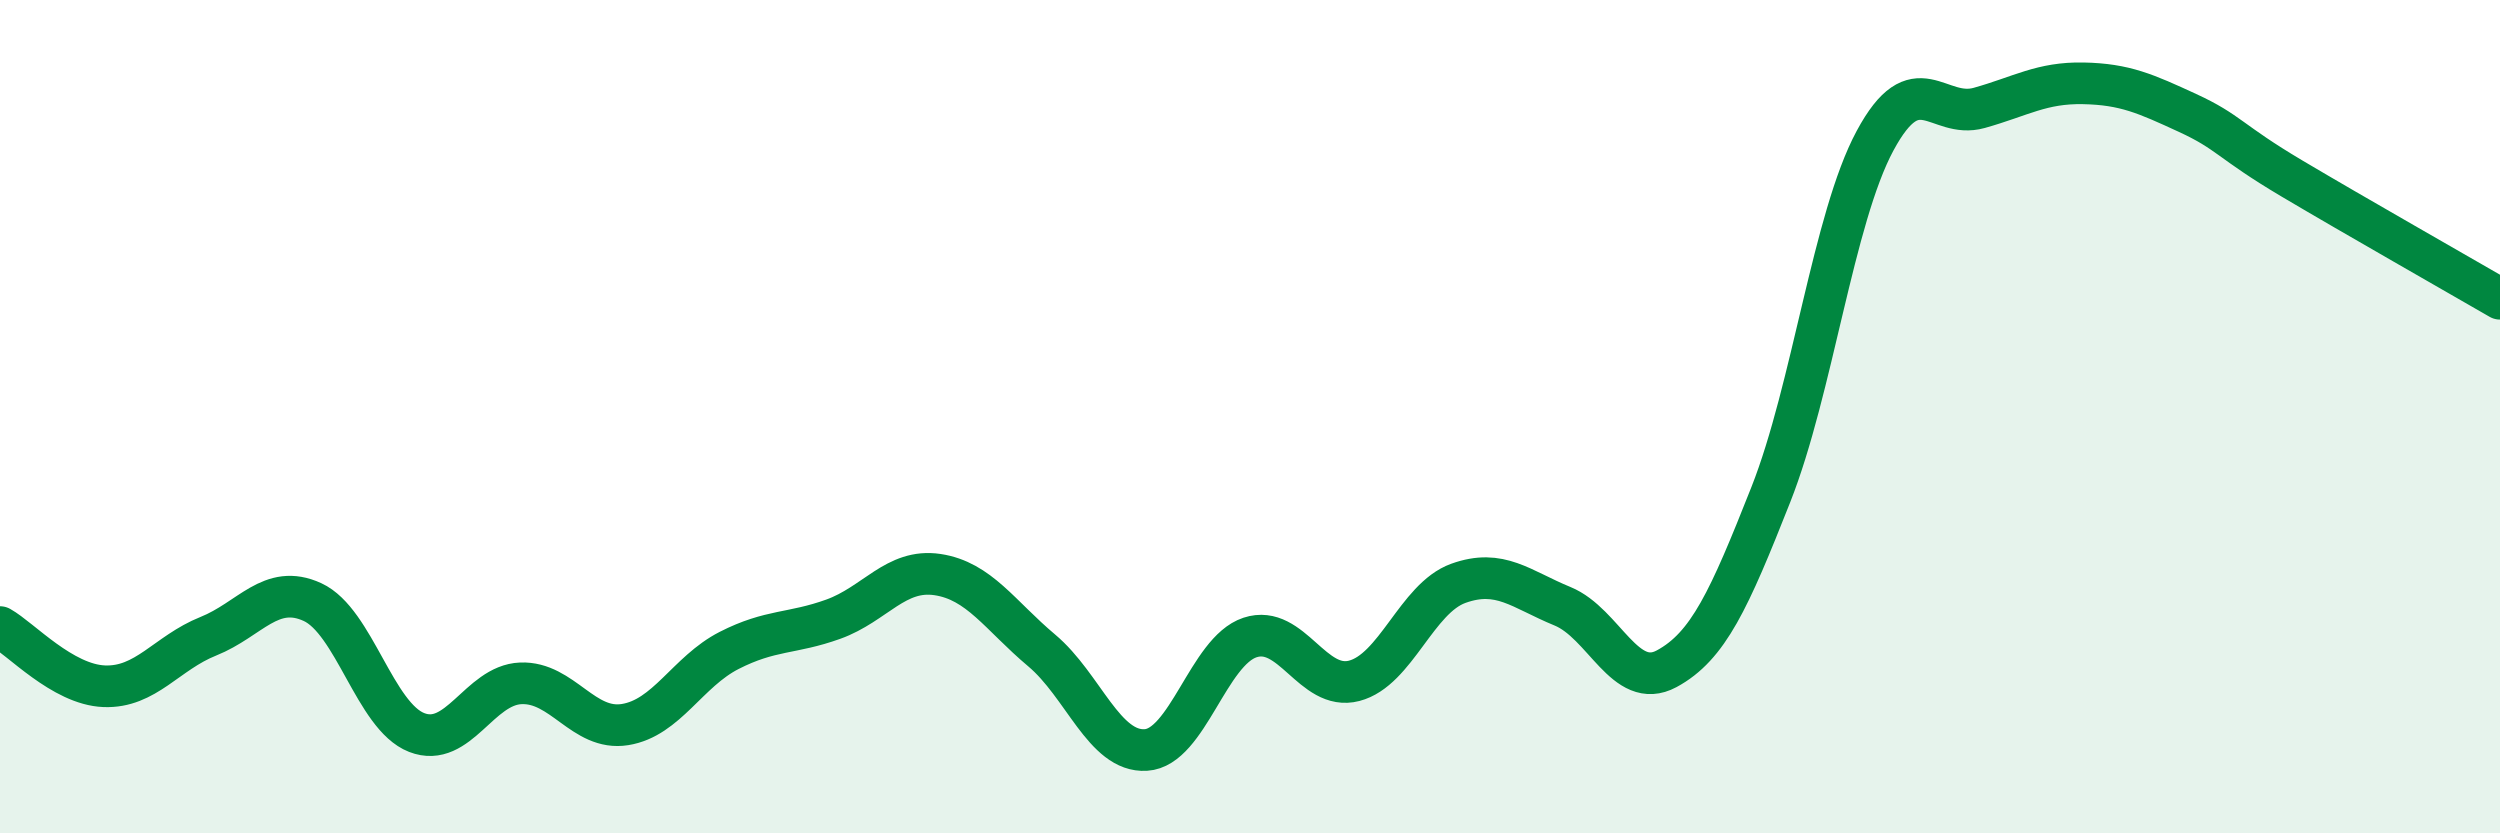 
    <svg width="60" height="20" viewBox="0 0 60 20" xmlns="http://www.w3.org/2000/svg">
      <path
        d="M 0,15.05 C 0.5,15.33 1.5,16.43 2.5,16.47 C 3.5,16.51 4,15.67 5,15.27 C 6,14.87 6.5,13.99 7.5,14.45 C 8.5,14.91 9,17.19 10,17.58 C 11,17.97 11.5,16.44 12.5,16.4 C 13.5,16.36 14,17.55 15,17.39 C 16,17.23 16.5,16.12 17.5,15.61 C 18.5,15.1 19,15.22 20,14.86 C 21,14.5 21.5,13.64 22.5,13.79 C 23.5,13.94 24,14.77 25,15.61 C 26,16.45 26.5,18.06 27.5,18 C 28.5,17.94 29,15.63 30,15.3 C 31,14.97 31.5,16.6 32.5,16.34 C 33.5,16.08 34,14.36 35,14 C 36,13.64 36.5,14.14 37.5,14.55 C 38.5,14.96 39,16.59 40,16.05 C 41,15.51 41.5,14.4 42.5,11.87 C 43.5,9.34 44,5.24 45,3.38 C 46,1.52 46.5,2.87 47.5,2.59 C 48.5,2.31 49,1.98 50,2 C 51,2.02 51.5,2.25 52.5,2.71 C 53.5,3.17 53.5,3.39 55,4.28 C 56.5,5.17 59,6.59 60,7.17L60 20L0 20Z"
        fill="#008740"
        opacity="0.1"
        stroke-linecap="round"
        stroke-linejoin="round"
      />
      <path
        d="M 0,15.05 C 0.5,15.33 1.5,16.43 2.5,16.47 C 3.5,16.51 4,15.67 5,15.27 C 6,14.87 6.5,13.99 7.5,14.45 C 8.5,14.91 9,17.19 10,17.58 C 11,17.97 11.5,16.44 12.5,16.4 C 13.5,16.36 14,17.55 15,17.39 C 16,17.23 16.5,16.12 17.5,15.61 C 18.5,15.1 19,15.22 20,14.86 C 21,14.5 21.5,13.64 22.5,13.79 C 23.5,13.94 24,14.77 25,15.61 C 26,16.45 26.5,18.06 27.5,18 C 28.5,17.94 29,15.63 30,15.3 C 31,14.97 31.5,16.6 32.5,16.34 C 33.5,16.08 34,14.36 35,14 C 36,13.64 36.5,14.14 37.5,14.55 C 38.5,14.96 39,16.59 40,16.05 C 41,15.51 41.5,14.4 42.5,11.87 C 43.5,9.34 44,5.24 45,3.38 C 46,1.52 46.5,2.87 47.5,2.59 C 48.5,2.31 49,1.98 50,2 C 51,2.02 51.5,2.25 52.5,2.71 C 53.5,3.17 53.5,3.39 55,4.28 C 56.5,5.17 59,6.59 60,7.17"
        stroke="#008740"
        stroke-width="1"
        fill="none"
        stroke-linecap="round"
        stroke-linejoin="round"
      />
    </svg>
  